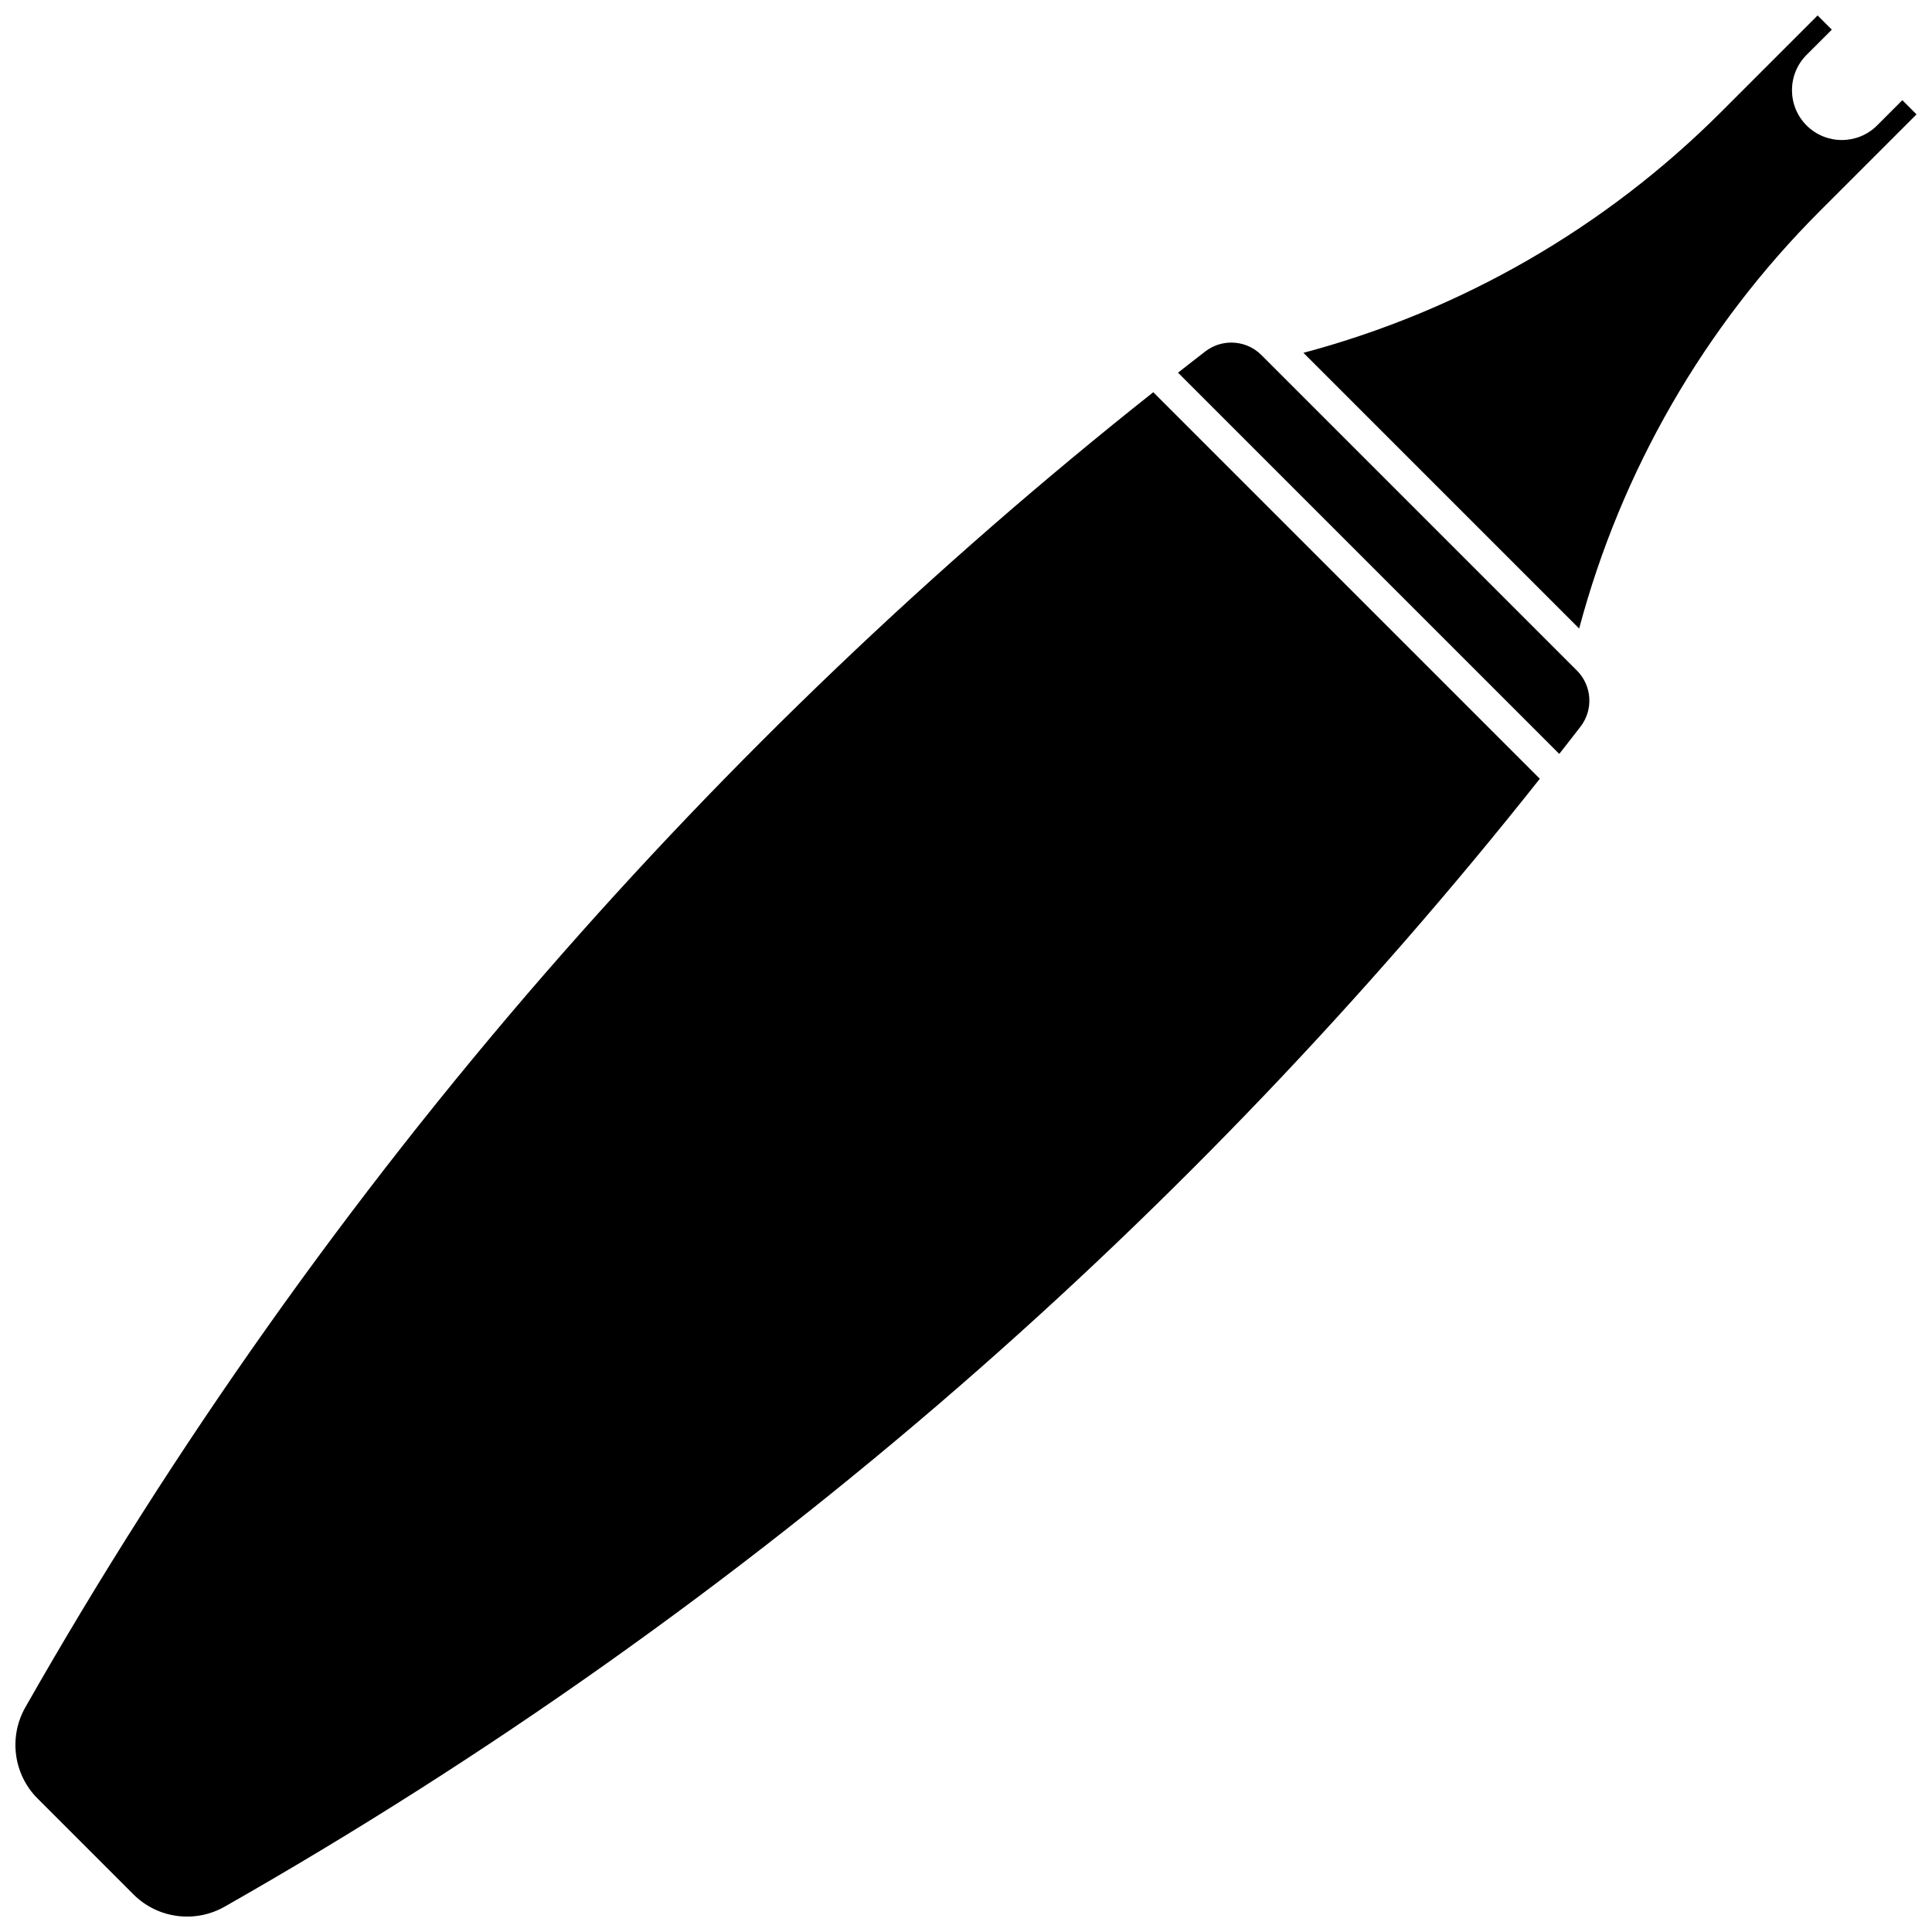 <?xml version="1.0" encoding="UTF-8"?>
<!-- Uploaded to: ICON Repo, www.iconrepo.com, Generator: ICON Repo Mixer Tools -->
<svg width="800px" height="800px" version="1.1" viewBox="144 144 512 512" xmlns="http://www.w3.org/2000/svg">
 <defs>
  <clipPath id="b">
   <path d="m148.09 247h404.91v404.9h-404.91z"/>
  </clipPath>
  <clipPath id="a">
   <path d="m489 148.09h162.9v162.91h-162.9z"/>
  </clipPath>
 </defs>
 <path d="m561.8 321.6s-0.004 0-0.004-0.004l-83.52-83.52c-2.176-2.176-5.07-3.289-7.973-3.289-2.41 0-4.832 0.766-6.859 2.324-2.43 1.867-4.84 3.766-7.254 5.652l101.03 101.03c1.887-2.414 3.785-4.824 5.652-7.254 3.438-4.469 3.023-10.844-0.965-14.832z"/>
 <g clip-path="url(#b)">
  <path d="m288.77 401.59c-52.242 60.086-98.691 125.65-138.06 194.88-4.461 7.848-3.133 17.773 3.234 24.141l25.445 25.445c6.367 6.367 16.293 7.699 24.141 3.234 69.227-39.363 134.79-85.812 194.88-138.05 55.953-48.652 107.58-102.71 153.66-160.86l-102.44-102.44c-58.152 46.086-112.21 97.707-160.86 153.66z"/>
 </g>
 <g clip-path="url(#a)">
  <path d="m648.14 170.55-6.691 6.691c-5.152 5.156-13.539 5.152-18.691 0-5.152-5.152-5.152-13.539 0-18.691l6.695-6.691-3.769-3.762-25.582 25.582c-30.684 30.684-68.832 52.66-110.68 63.824l73.07 73.07c11.164-41.844 33.141-79.992 63.824-110.68l25.582-25.582z"/>
 </g>
</svg>